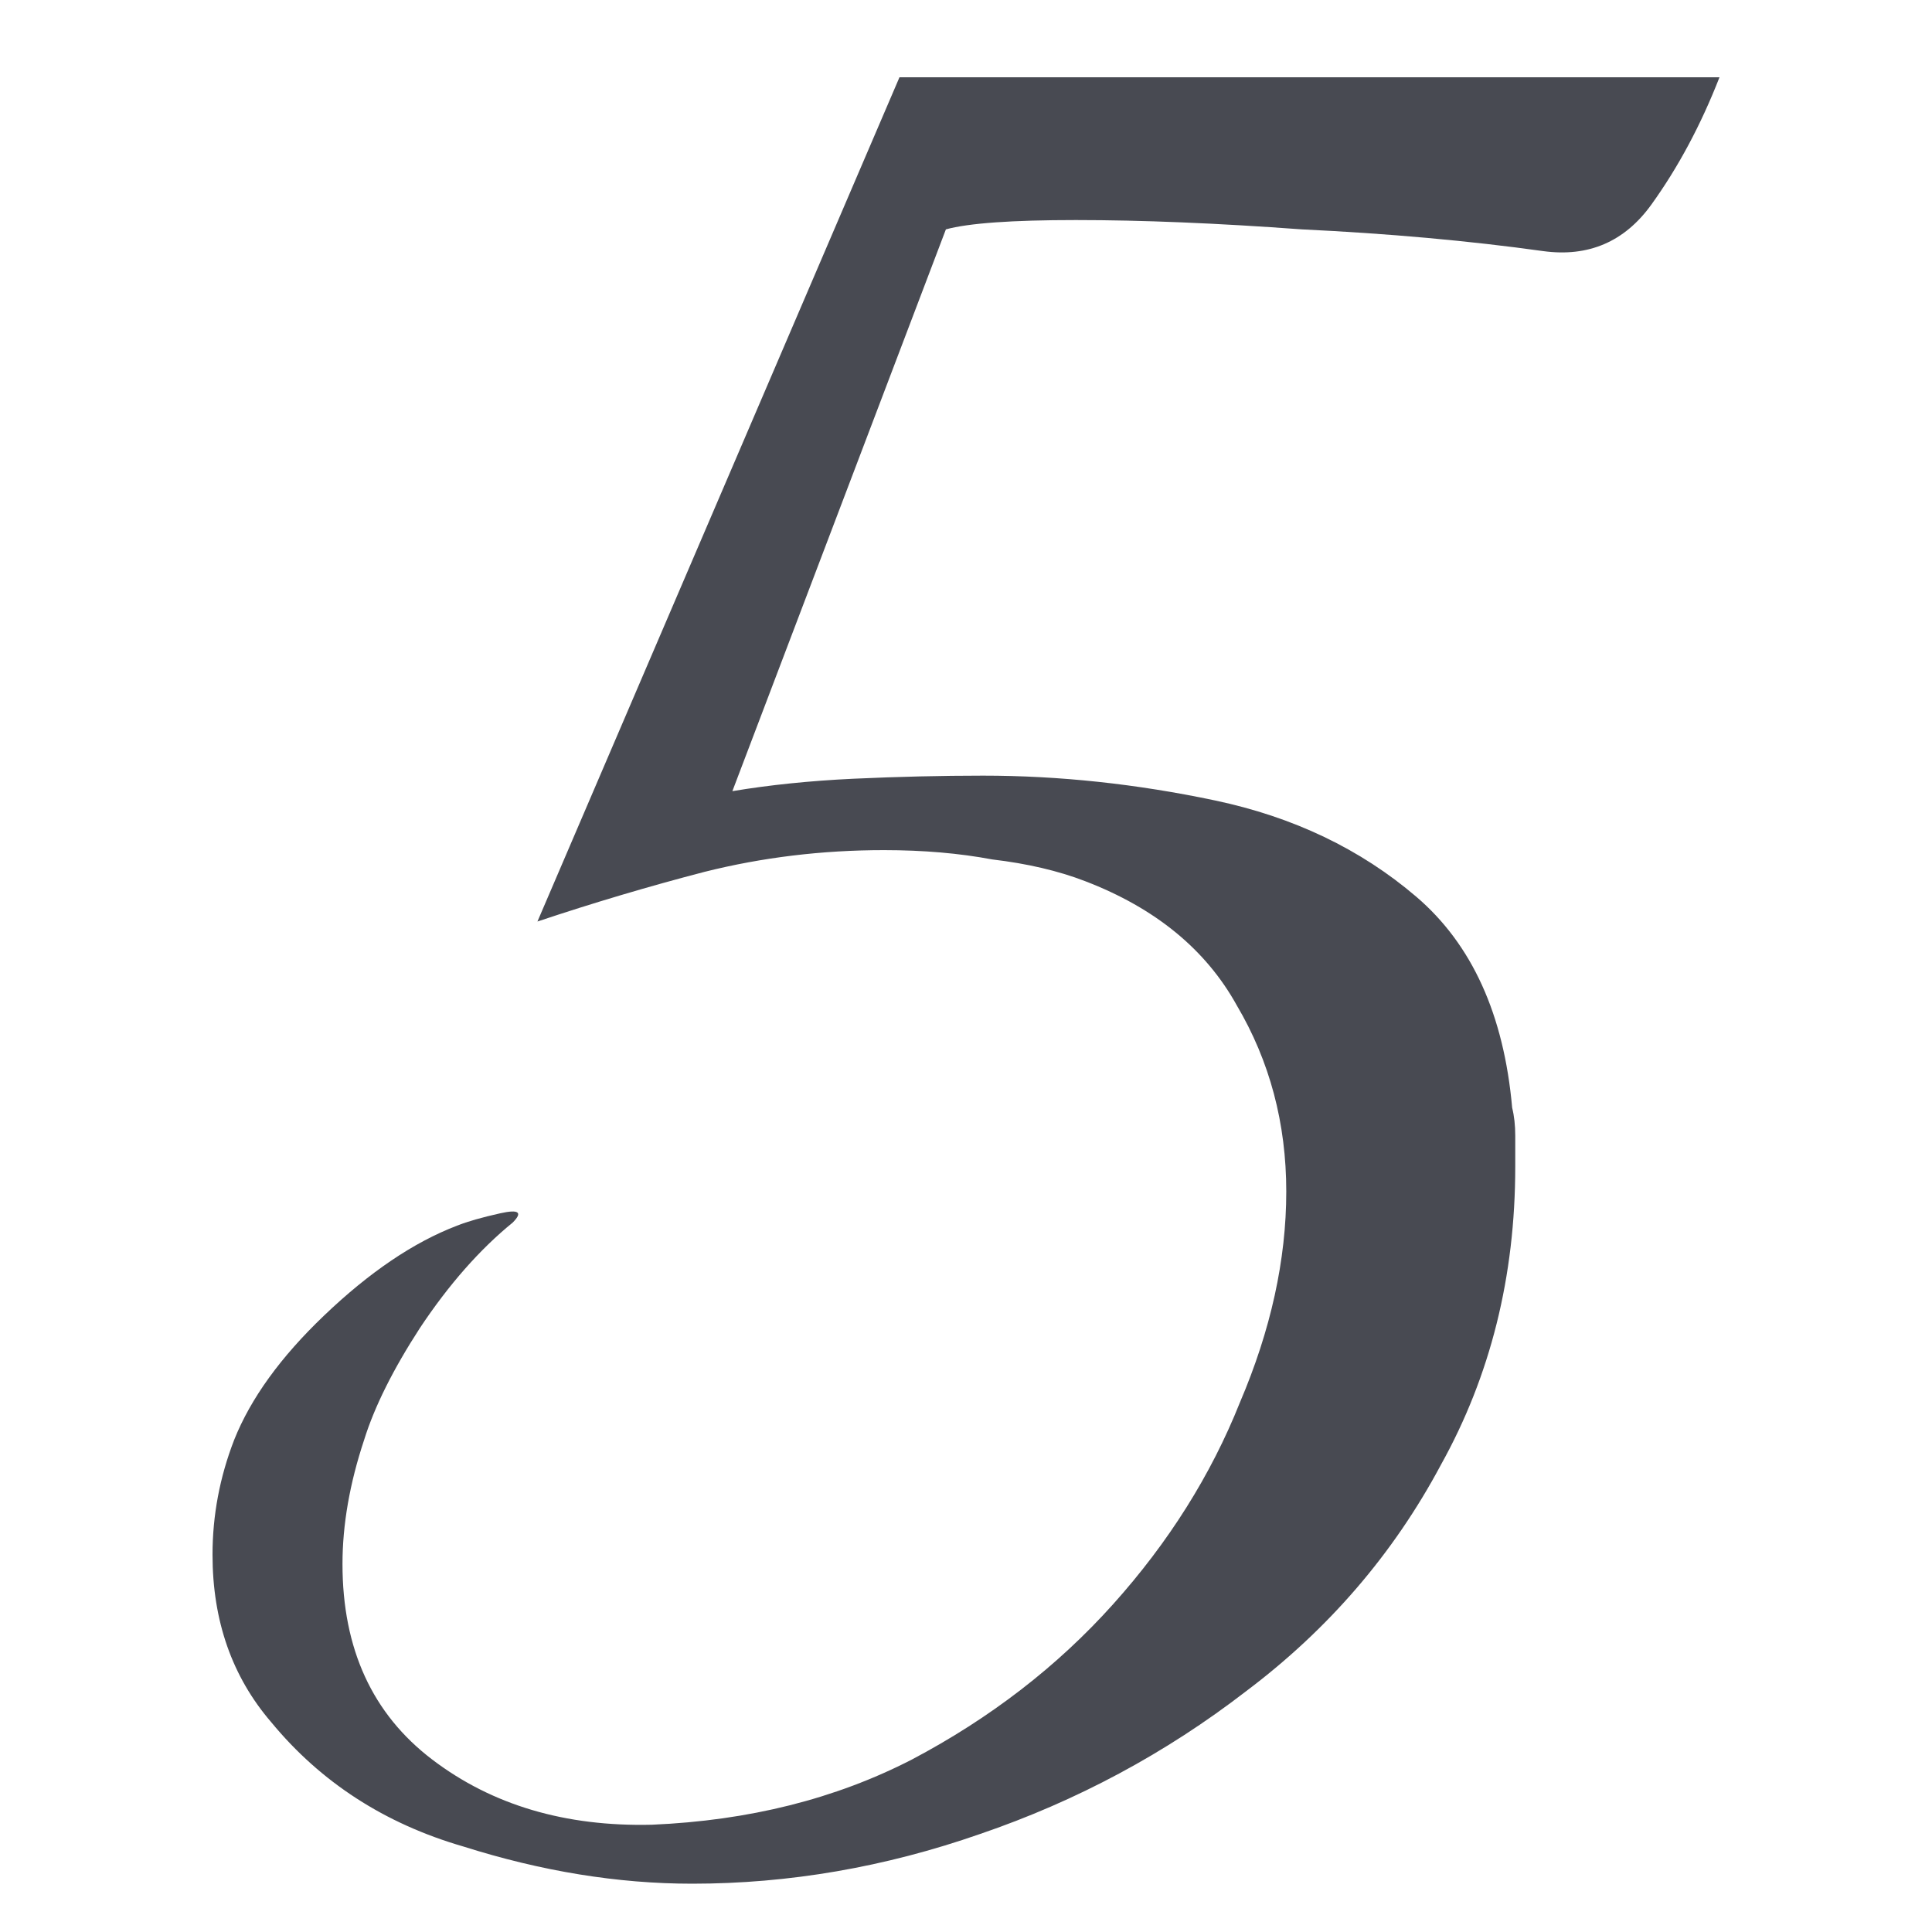 <?xml version="1.0" encoding="UTF-8"?>
<svg xmlns="http://www.w3.org/2000/svg" width="200" height="200" viewBox="0 0 200 200" fill="none">
  <path d="M71.651 195C63.963 195 56.062 193.715 47.947 191.144C39.832 188.788 33.212 184.504 28.086 178.292C24.029 173.58 22 167.796 22 160.942C22 156.872 22.747 152.909 24.242 149.053C25.951 144.769 29.047 140.485 33.532 136.201C38.23 131.703 42.821 128.597 47.306 126.883C48.374 126.455 49.869 126.026 51.791 125.598C53.712 125.17 54.14 125.491 53.072 126.562C49.655 129.347 46.452 132.988 43.462 137.486C40.686 141.77 38.764 145.626 37.696 149.053C36.201 153.552 35.454 157.836 35.454 161.905C35.454 170.688 38.55 177.435 44.743 182.148C50.936 186.86 58.517 189.109 67.487 188.895C77.524 188.467 86.493 186.218 94.394 182.148C102.509 177.864 109.45 172.509 115.216 166.082C120.982 159.656 125.359 152.695 128.349 145.198C131.552 137.7 133.154 130.418 133.154 123.349C133.154 116.28 131.446 109.854 128.029 104.07C124.825 98.287 119.593 94.003 112.333 91.218C109.556 90.147 106.353 89.397 102.723 88.969C99.306 88.326 95.569 88.005 91.511 88.005C85.105 88.005 78.912 88.755 72.932 90.254C67.166 91.754 61.4 93.467 55.635 95.395L93.113 8H178C176.078 12.927 173.729 17.318 170.953 21.174C168.177 25.029 164.439 26.636 159.741 25.993C152.053 24.922 143.725 24.172 134.756 23.744C126 23.101 118.205 22.78 111.372 22.78C104.752 22.78 100.267 23.101 97.918 23.744L75.815 81.9C79.659 81.258 83.823 80.829 88.308 80.615C93.006 80.401 97.491 80.294 101.762 80.294C109.663 80.294 117.671 81.151 125.786 82.864C133.901 84.578 140.842 87.898 146.608 92.825C152.374 97.751 155.684 105.034 156.538 114.674C156.752 115.53 156.858 116.494 156.858 117.565C156.858 118.636 156.858 119.707 156.858 120.778C156.858 132.131 154.296 142.413 149.17 151.624C144.259 160.834 137.532 168.653 128.99 175.079C120.661 181.505 111.478 186.432 101.441 189.859C91.618 193.286 81.688 195 71.651 195Z" fill="#484A52"></path>
</svg>
